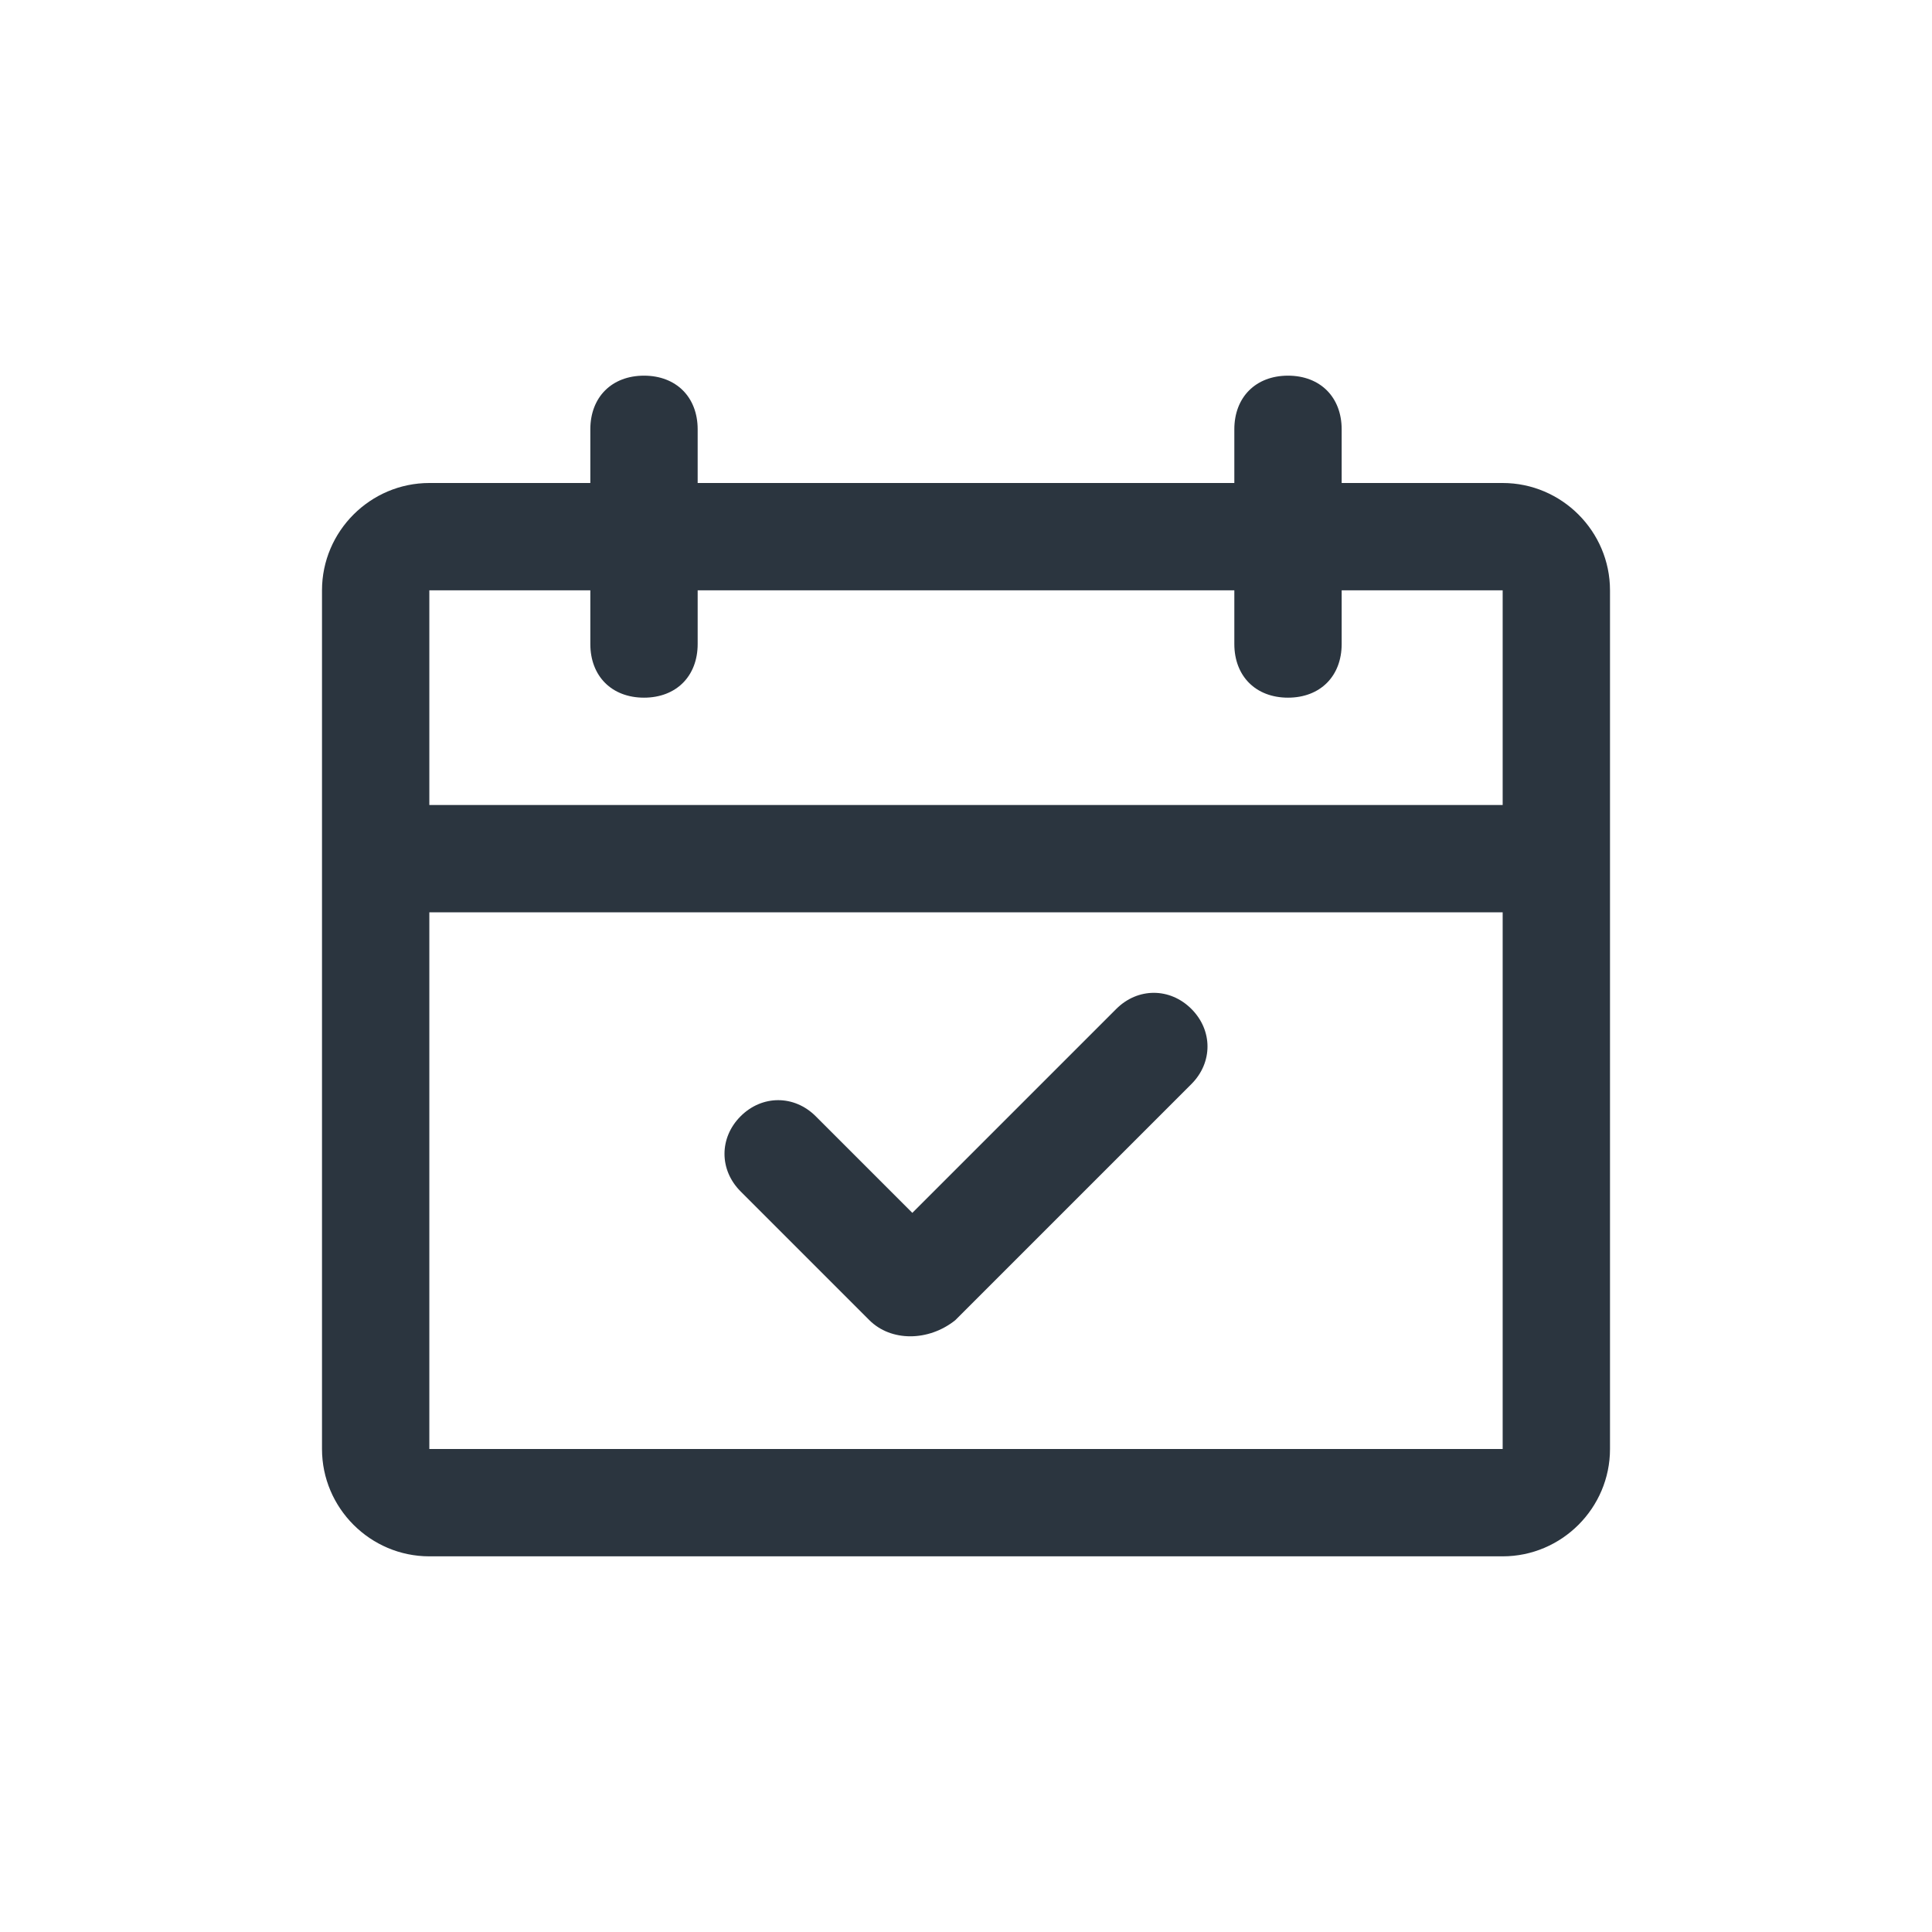 <?xml version="1.0" encoding="UTF-8"?>
<svg id="_Слой_1" data-name="Слой_1" xmlns="http://www.w3.org/2000/svg" version="1.1" viewBox="0 0 36 36">
  <!-- Generator: Adobe Illustrator 29.3.1, SVG Export Plug-In . SVG Version: 2.1.0 Build 151)  -->
  <defs>
    <style>
      .st0 {
        fill: #2b353f;
        fill-rule: evenodd;
      }
    </style>
  </defs>
  <path class="st0" d="M13,8c0-.6-.4-1-1-1s-1,.4-1,1v1h-3c-1.1,0-2,.9-2,2v16c0,1.1.9,2,2,2h20c1.1,0,2-.9,2-2V11c0-1.1-.9-2-2-2h-3v-1c0-.6-.4-1-1-1s-1,.4-1,1v1h-10v-1ZM23,12v-1h-10v1c0,.6-.4,1-1,1s-1-.4-1-1v-1h-3v4h20v-4h-3v1c0,.6-.4,1-1,1s-1-.4-1-1ZM28,27v-10H8v10h20ZM22.2,20.2c.4-.4.4-1,0-1.4-.4-.4-1-.4-1.4,0l-3.8,3.8-1.8-1.8c-.4-.4-1-.4-1.4,0-.4.4-.4,1,0,1.4l2.4,2.4c.4.4,1.1.4,1.6,0l4.4-4.4Z"/>
</svg>